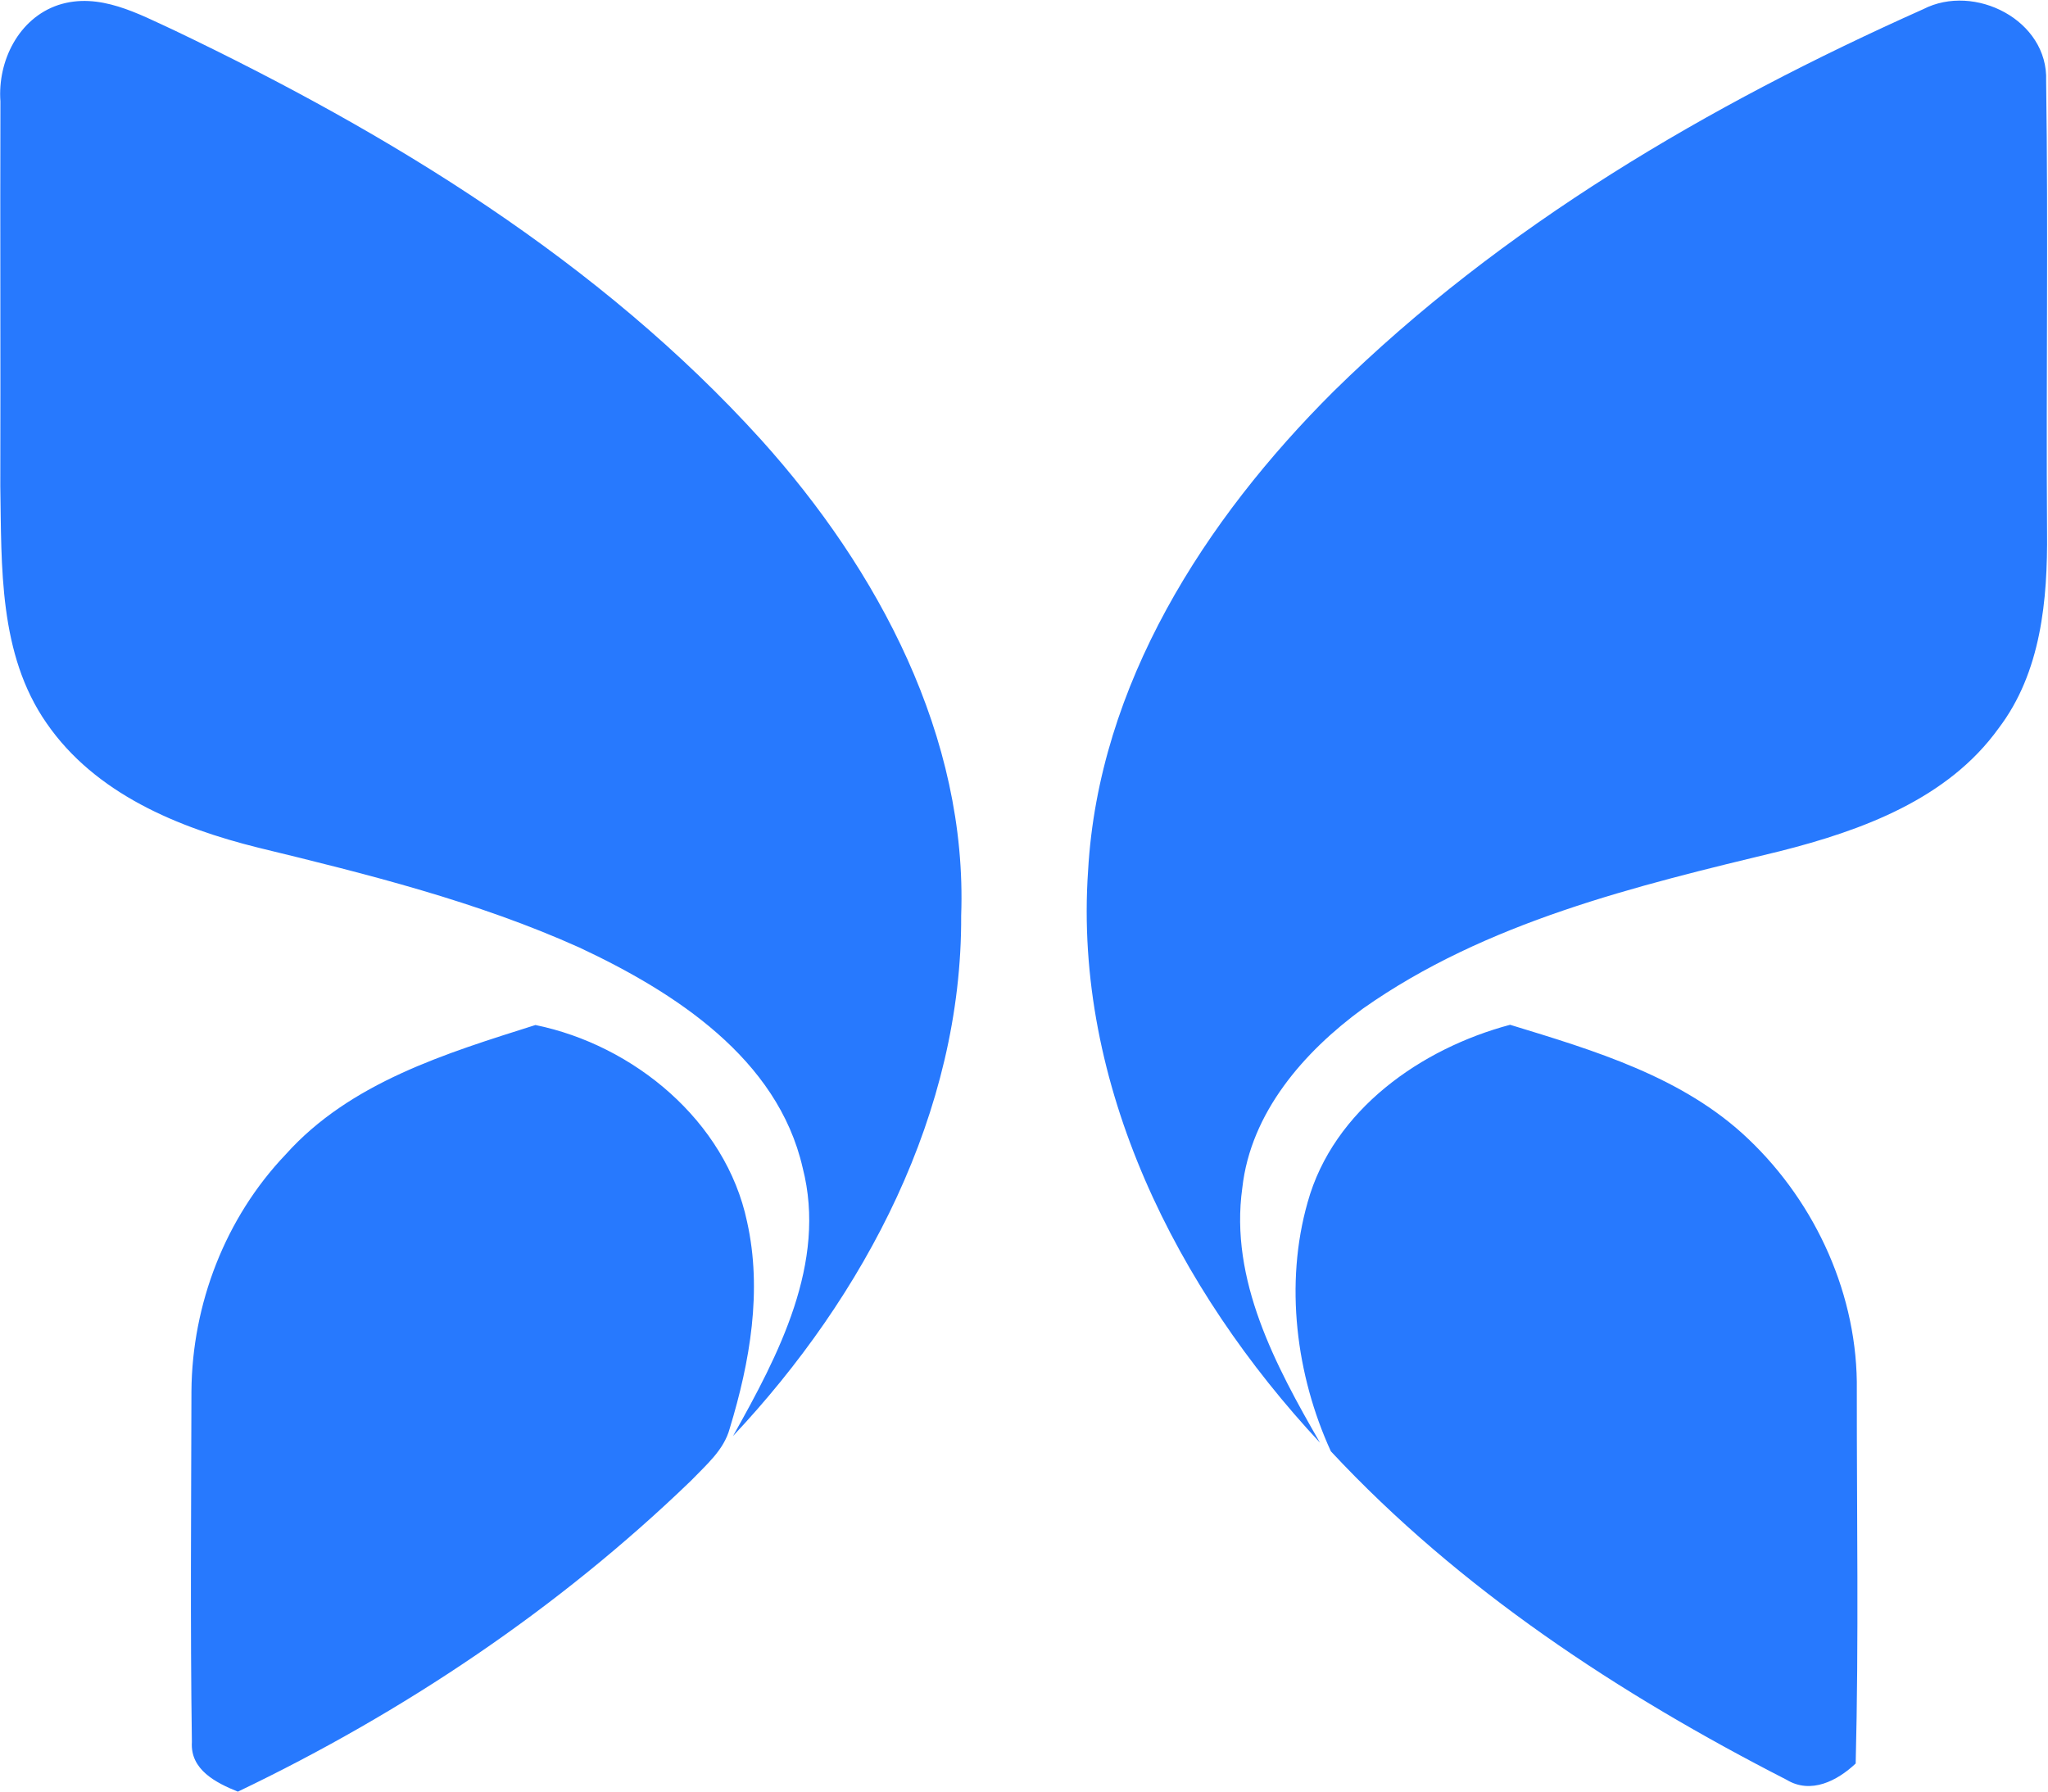 <svg version="1.2" baseProfile="tiny-ps" xmlns="http://www.w3.org/2000/svg" viewBox="0 0 1605 1405" width="1605" height="1405">
	<title>Butterfly___Logo-svg</title>
	<style>
		tspan { white-space:pre }
		.shp0 { fill: #2779fe } 
	</style>
	<g id="#2779feff">
		<path id="Layer" class="shp0" d="M0.33 79.51C-1.98 47.95 14.52 14.36 45.76 3.9C77.71 -6.47 108.5 10.9 136.72 23.84C305.85 104.77 469.92 204.84 596.64 344.88C688.22 446.63 758.32 577.64 753.26 717.77C754.06 871.55 677.83 1015.68 574.45 1125.67C609.95 1062.47 648.28 989.97 629.03 915.34C609.42 829.63 528.67 777.69 454.13 742.77C373.73 706.6 287.92 685.24 202.56 664.5C139.64 648.9 74.6 622.13 36.53 566.91C-1.18 512.76 1.3 443.98 0.24 381.04C0.5 280.53 0.06 180.02 0.33 79.51ZM1507.26 7.18C1547.46 -13.47 1605.31 15.87 1603.54 63.37C1605.22 181.17 1603.45 299.06 1604.25 416.94C1604.78 470.12 1599.63 527.12 1566.27 570.9C1526.43 626.39 1458.9 651.03 1395.18 667.16C1282.04 694.46 1164.64 722.56 1068.1 790.63C1021.78 824.49 980.16 872.17 973.59 931.12C963.48 1003.27 999.77 1070.63 1034.47 1130.9C922.3 1010.53 841.2 850.46 852.73 682.49C860.9 536.78 944.13 407.37 1045.12 306.77C1176.98 177.09 1339.19 82.25 1507.26 7.18ZM223.86 904.97C274.44 848.42 349.68 825.64 419.61 803.48C496.46 819.17 568.78 878.56 585.46 957.62C597.53 1011.6 587.77 1067.53 571.88 1119.73C567.36 1136.66 553.34 1148.36 541.62 1160.59C437.8 1260.84 316.41 1342.21 186.41 1404.43C169.37 1397.52 148.96 1387.32 150.38 1365.52C149.05 1273.87 149.85 1182.13 150.03 1090.57C150.56 1022.15 176.56 954.61 223.86 904.97ZM1024.8 942.37C1044.94 869.87 1113.89 821.83 1183.46 803.3C1249.21 823.42 1319.22 844.08 1370.25 892.91C1423.49 943.53 1456.23 1016.12 1455.17 1089.95C1455.08 1187.45 1456.77 1284.95 1454.28 1382.36C1439.91 1395.92 1419.14 1406.65 1400.15 1395.12C1269.27 1328.12 1143.7 1245.77 1042.99 1137.64C1015.66 1077.99 1006.6 1006.28 1024.8 942.37Z" />
	</g>
</svg>